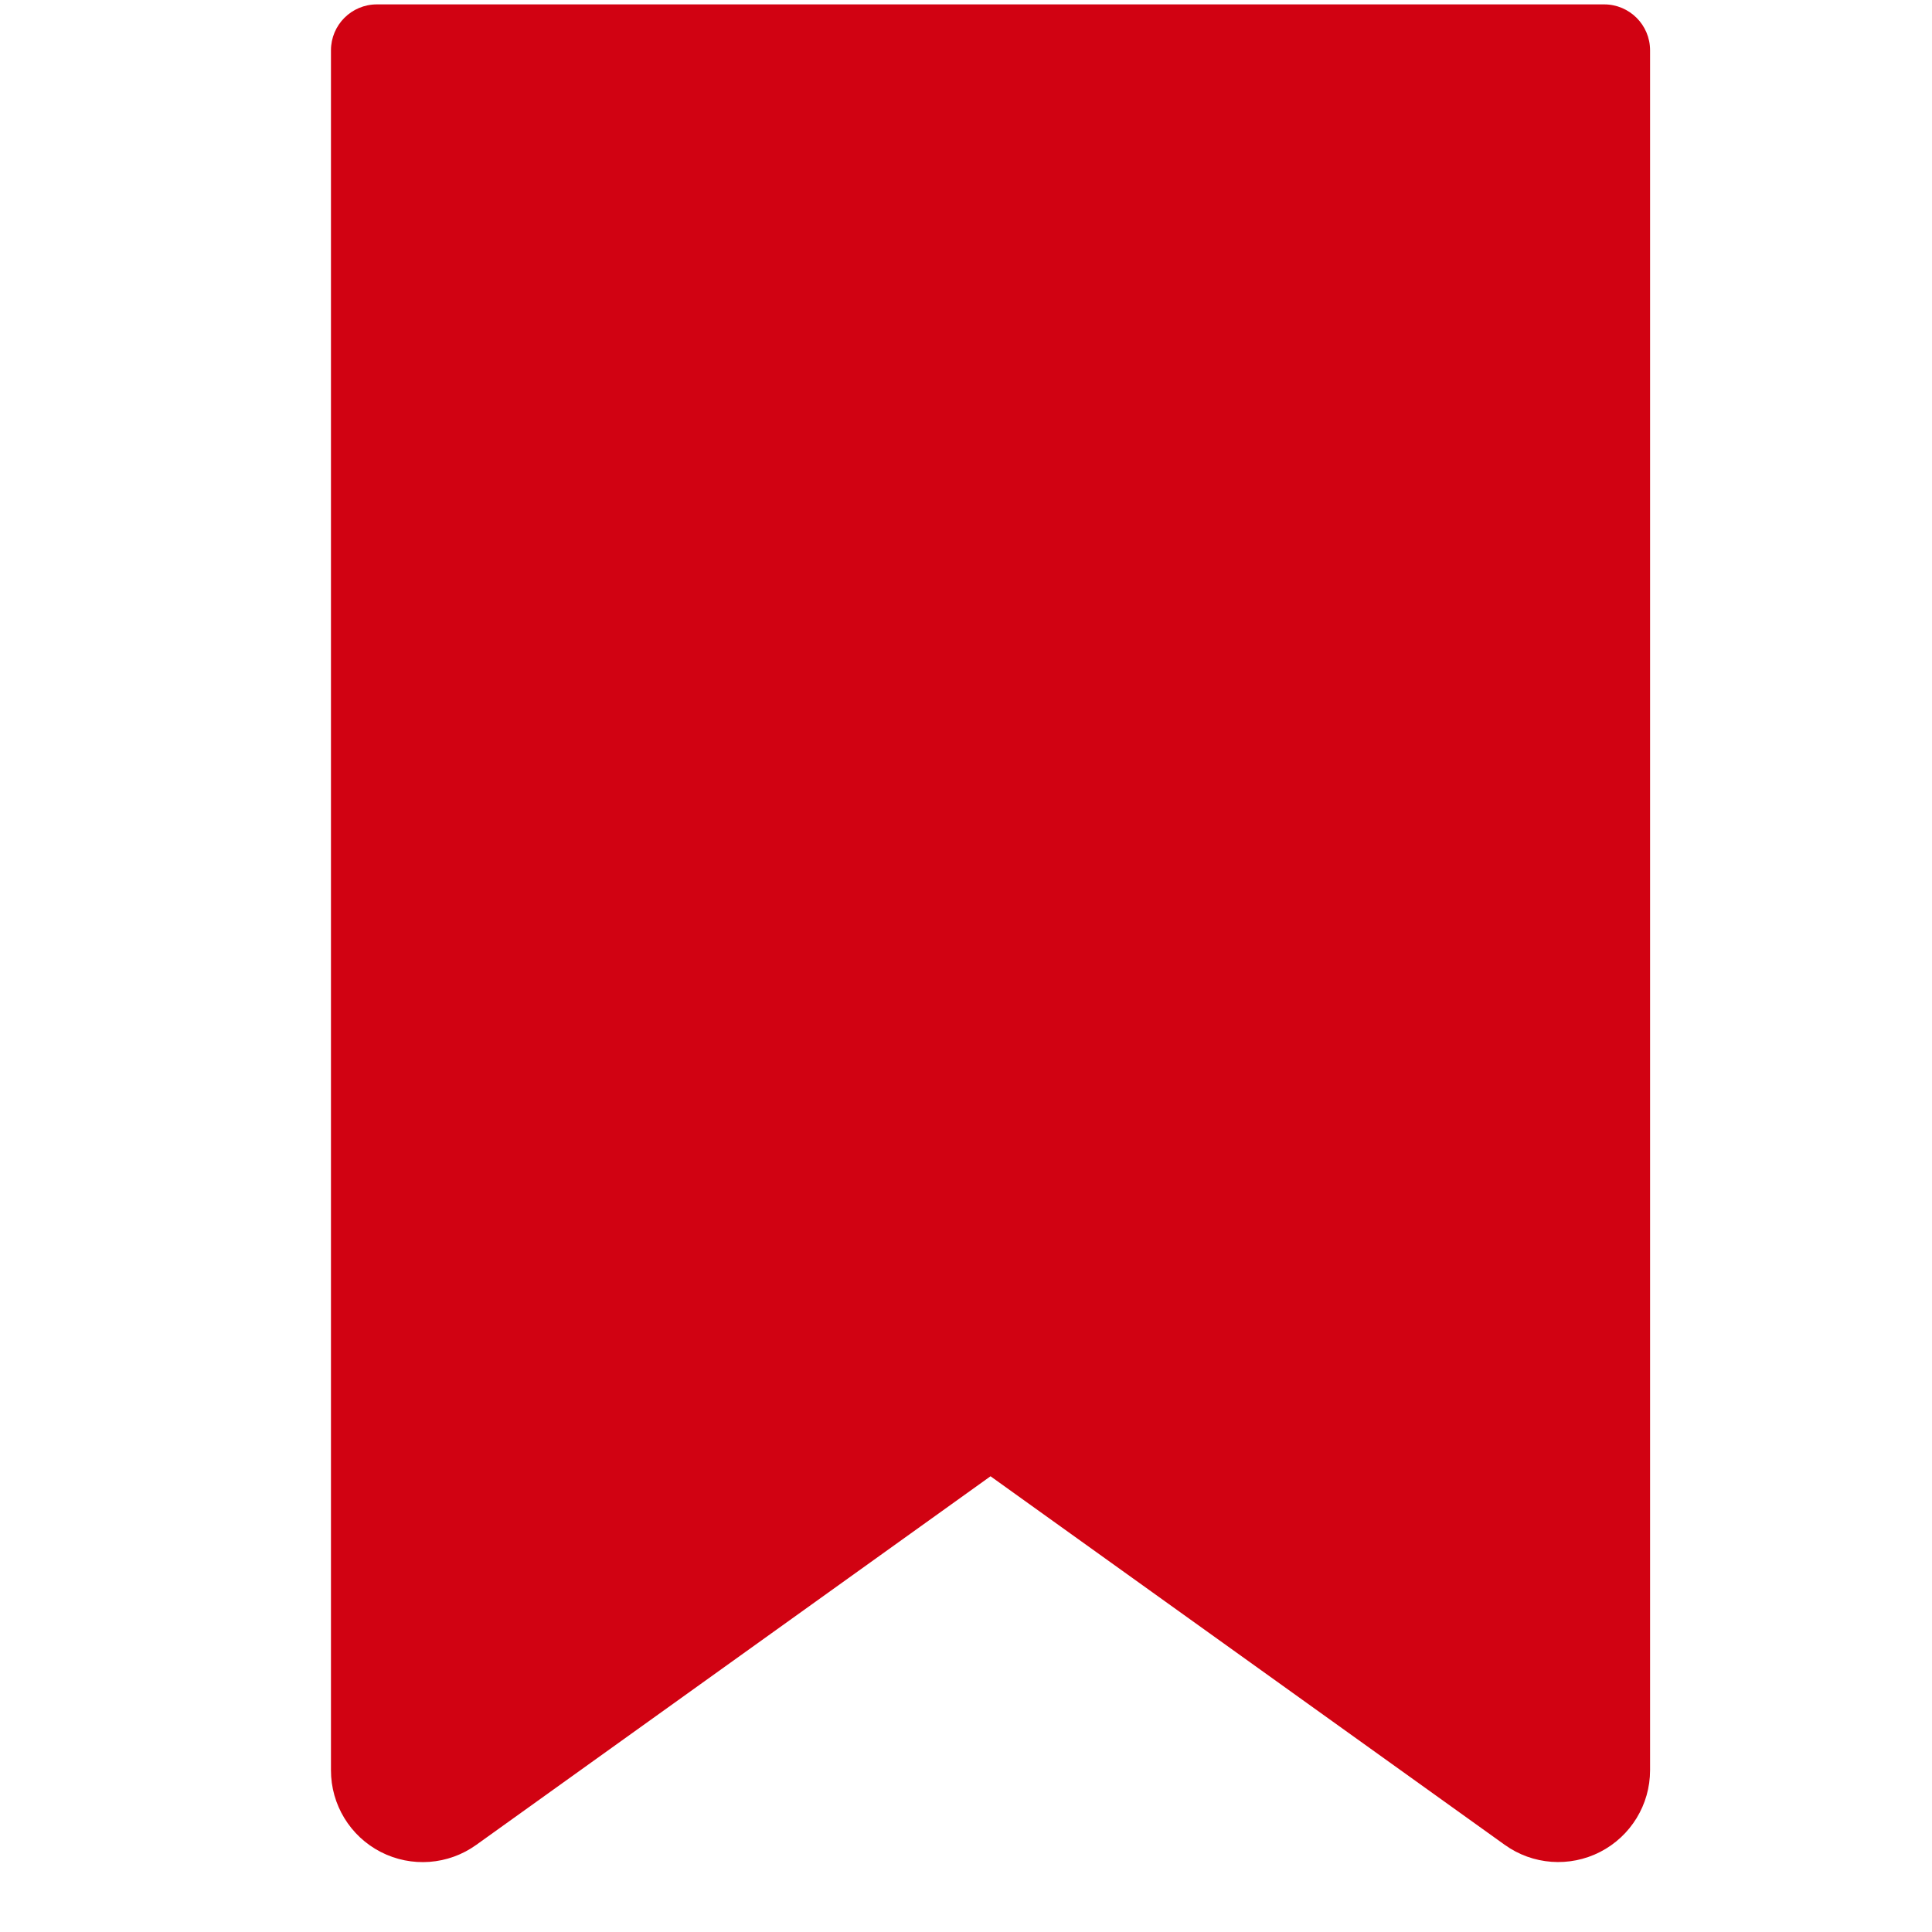 <?xml version="1.0" encoding="UTF-8"?> <svg xmlns="http://www.w3.org/2000/svg" width="26" height="26" viewBox="0 0 26 26" fill="none"> <g clip-path="url(#clip0_1_657)"> <path d="M21.588 0.059H5.072C4.73 0.059 4.454 0.336 4.454 0.677V23.823C4.453 24.286 4.712 24.711 5.124 24.923C5.537 25.135 6.033 25.098 6.41 24.827L13.33 19.867L20.25 24.827C20.626 25.097 21.122 25.134 21.535 24.922C21.947 24.71 22.206 24.286 22.206 23.823V0.677C22.206 0.336 21.929 0.059 21.588 0.059Z" fill="#D10212"></path> </g> <defs> <clipPath id="clip0_1_657"> <rect width="25" height="25" fill="white" transform="translate(0.836 0.059)"></rect> </clipPath> </defs> </svg> 